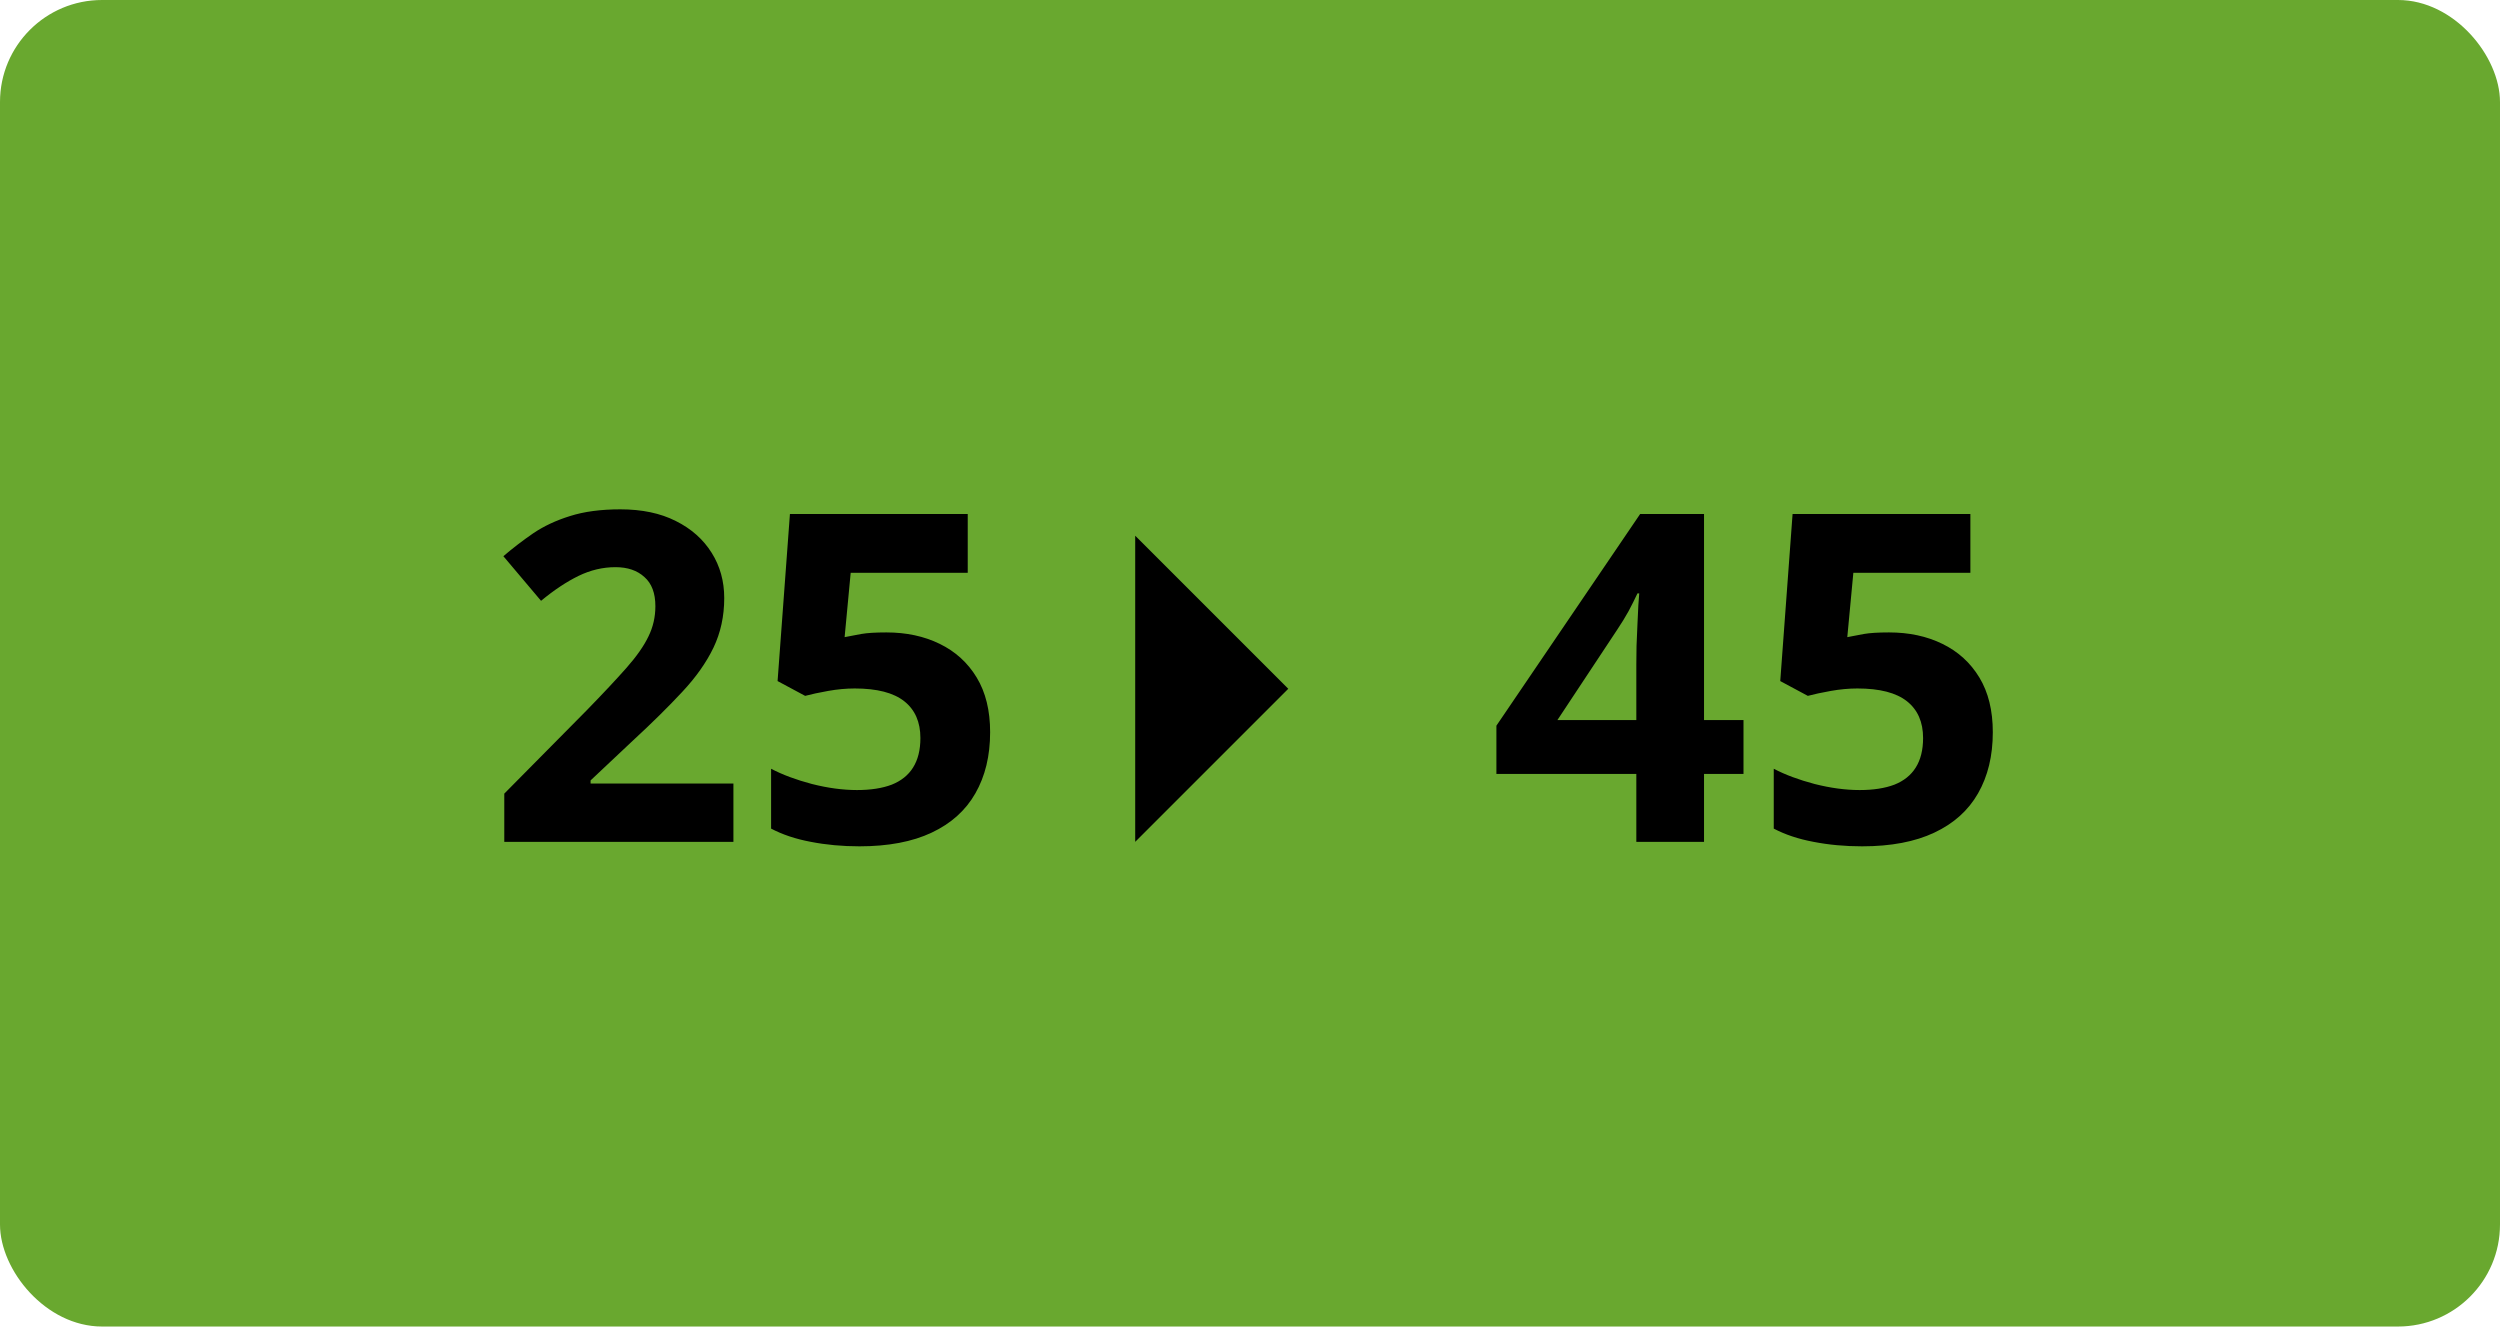 <svg width="98" height="52" viewBox="0 0 98 52" fill="none" xmlns="http://www.w3.org/2000/svg">
<rect width="98" height="52" rx="4" fill="#69A82F"/>
<path d="M28.75 33H19.768V31.11L22.993 27.85C23.644 27.182 24.165 26.625 24.558 26.18C24.956 25.729 25.243 25.318 25.419 24.949C25.601 24.58 25.691 24.185 25.691 23.763C25.691 23.253 25.548 22.872 25.261 22.62C24.98 22.362 24.602 22.233 24.127 22.233C23.629 22.233 23.145 22.348 22.677 22.576C22.208 22.805 21.719 23.13 21.209 23.552L19.732 21.803C20.102 21.486 20.491 21.188 20.901 20.906C21.317 20.625 21.798 20.399 22.343 20.23C22.894 20.054 23.553 19.966 24.32 19.966C25.164 19.966 25.888 20.118 26.491 20.423C27.101 20.727 27.569 21.144 27.898 21.671C28.226 22.192 28.39 22.784 28.39 23.446C28.39 24.155 28.249 24.803 27.968 25.389C27.686 25.975 27.276 26.555 26.737 27.129C26.204 27.703 25.56 28.339 24.804 29.036L23.151 30.592V30.715H28.75V33ZM34.744 24.791C35.529 24.791 36.227 24.94 36.836 25.239C37.451 25.538 37.935 25.977 38.286 26.558C38.638 27.138 38.813 27.852 38.813 28.702C38.813 29.628 38.62 30.428 38.233 31.102C37.852 31.77 37.281 32.282 36.52 32.64C35.764 32.997 34.82 33.176 33.69 33.176C33.016 33.176 32.38 33.117 31.782 33C31.19 32.889 30.672 32.716 30.227 32.481V30.135C30.672 30.369 31.205 30.568 31.826 30.732C32.453 30.891 33.042 30.97 33.593 30.97C34.132 30.97 34.586 30.899 34.955 30.759C35.324 30.612 35.602 30.39 35.79 30.091C35.983 29.786 36.08 29.399 36.08 28.931C36.08 28.304 35.869 27.823 35.447 27.489C35.025 27.155 34.378 26.988 33.505 26.988C33.171 26.988 32.822 27.02 32.459 27.085C32.102 27.149 31.803 27.214 31.562 27.278L30.481 26.698L30.965 20.15H37.935V22.453H33.347L33.109 24.976C33.309 24.935 33.525 24.894 33.76 24.852C33.994 24.811 34.322 24.791 34.744 24.791ZM68.345 30.337H66.798V33H64.144V30.337H58.659V28.447L64.293 20.15H66.798V28.227H68.345V30.337ZM64.144 28.227V26.048C64.144 25.843 64.147 25.6 64.152 25.318C64.164 25.037 64.176 24.756 64.188 24.475C64.199 24.193 64.211 23.944 64.223 23.727C64.24 23.505 64.252 23.35 64.258 23.262H64.188C64.076 23.502 63.959 23.736 63.836 23.965C63.713 24.188 63.569 24.422 63.405 24.668L61.05 28.227H64.144ZM74.049 24.791C74.834 24.791 75.531 24.94 76.141 25.239C76.756 25.538 77.239 25.977 77.591 26.558C77.942 27.138 78.118 27.852 78.118 28.702C78.118 29.628 77.925 30.428 77.538 31.102C77.157 31.77 76.586 32.282 75.824 32.64C75.068 32.997 74.125 33.176 72.994 33.176C72.32 33.176 71.685 33.117 71.087 33C70.495 32.889 69.977 32.716 69.531 32.481V30.135C69.977 30.369 70.51 30.568 71.131 30.732C71.758 30.891 72.347 30.97 72.897 30.97C73.436 30.97 73.891 30.899 74.26 30.759C74.629 30.612 74.907 30.39 75.095 30.091C75.288 29.786 75.385 29.399 75.385 28.931C75.385 28.304 75.174 27.823 74.752 27.489C74.33 27.155 73.683 26.988 72.81 26.988C72.476 26.988 72.127 27.02 71.764 27.085C71.406 27.149 71.107 27.214 70.867 27.278L69.786 26.698L70.269 20.15H77.239V22.453H72.651L72.414 24.976C72.613 24.935 72.83 24.894 73.064 24.852C73.299 24.811 73.627 24.791 74.049 24.791Z" fill="black"/>
<path d="M44.5 21L50.5 27L44.5 33L44.5 21Z" fill="black"/>
</svg>
